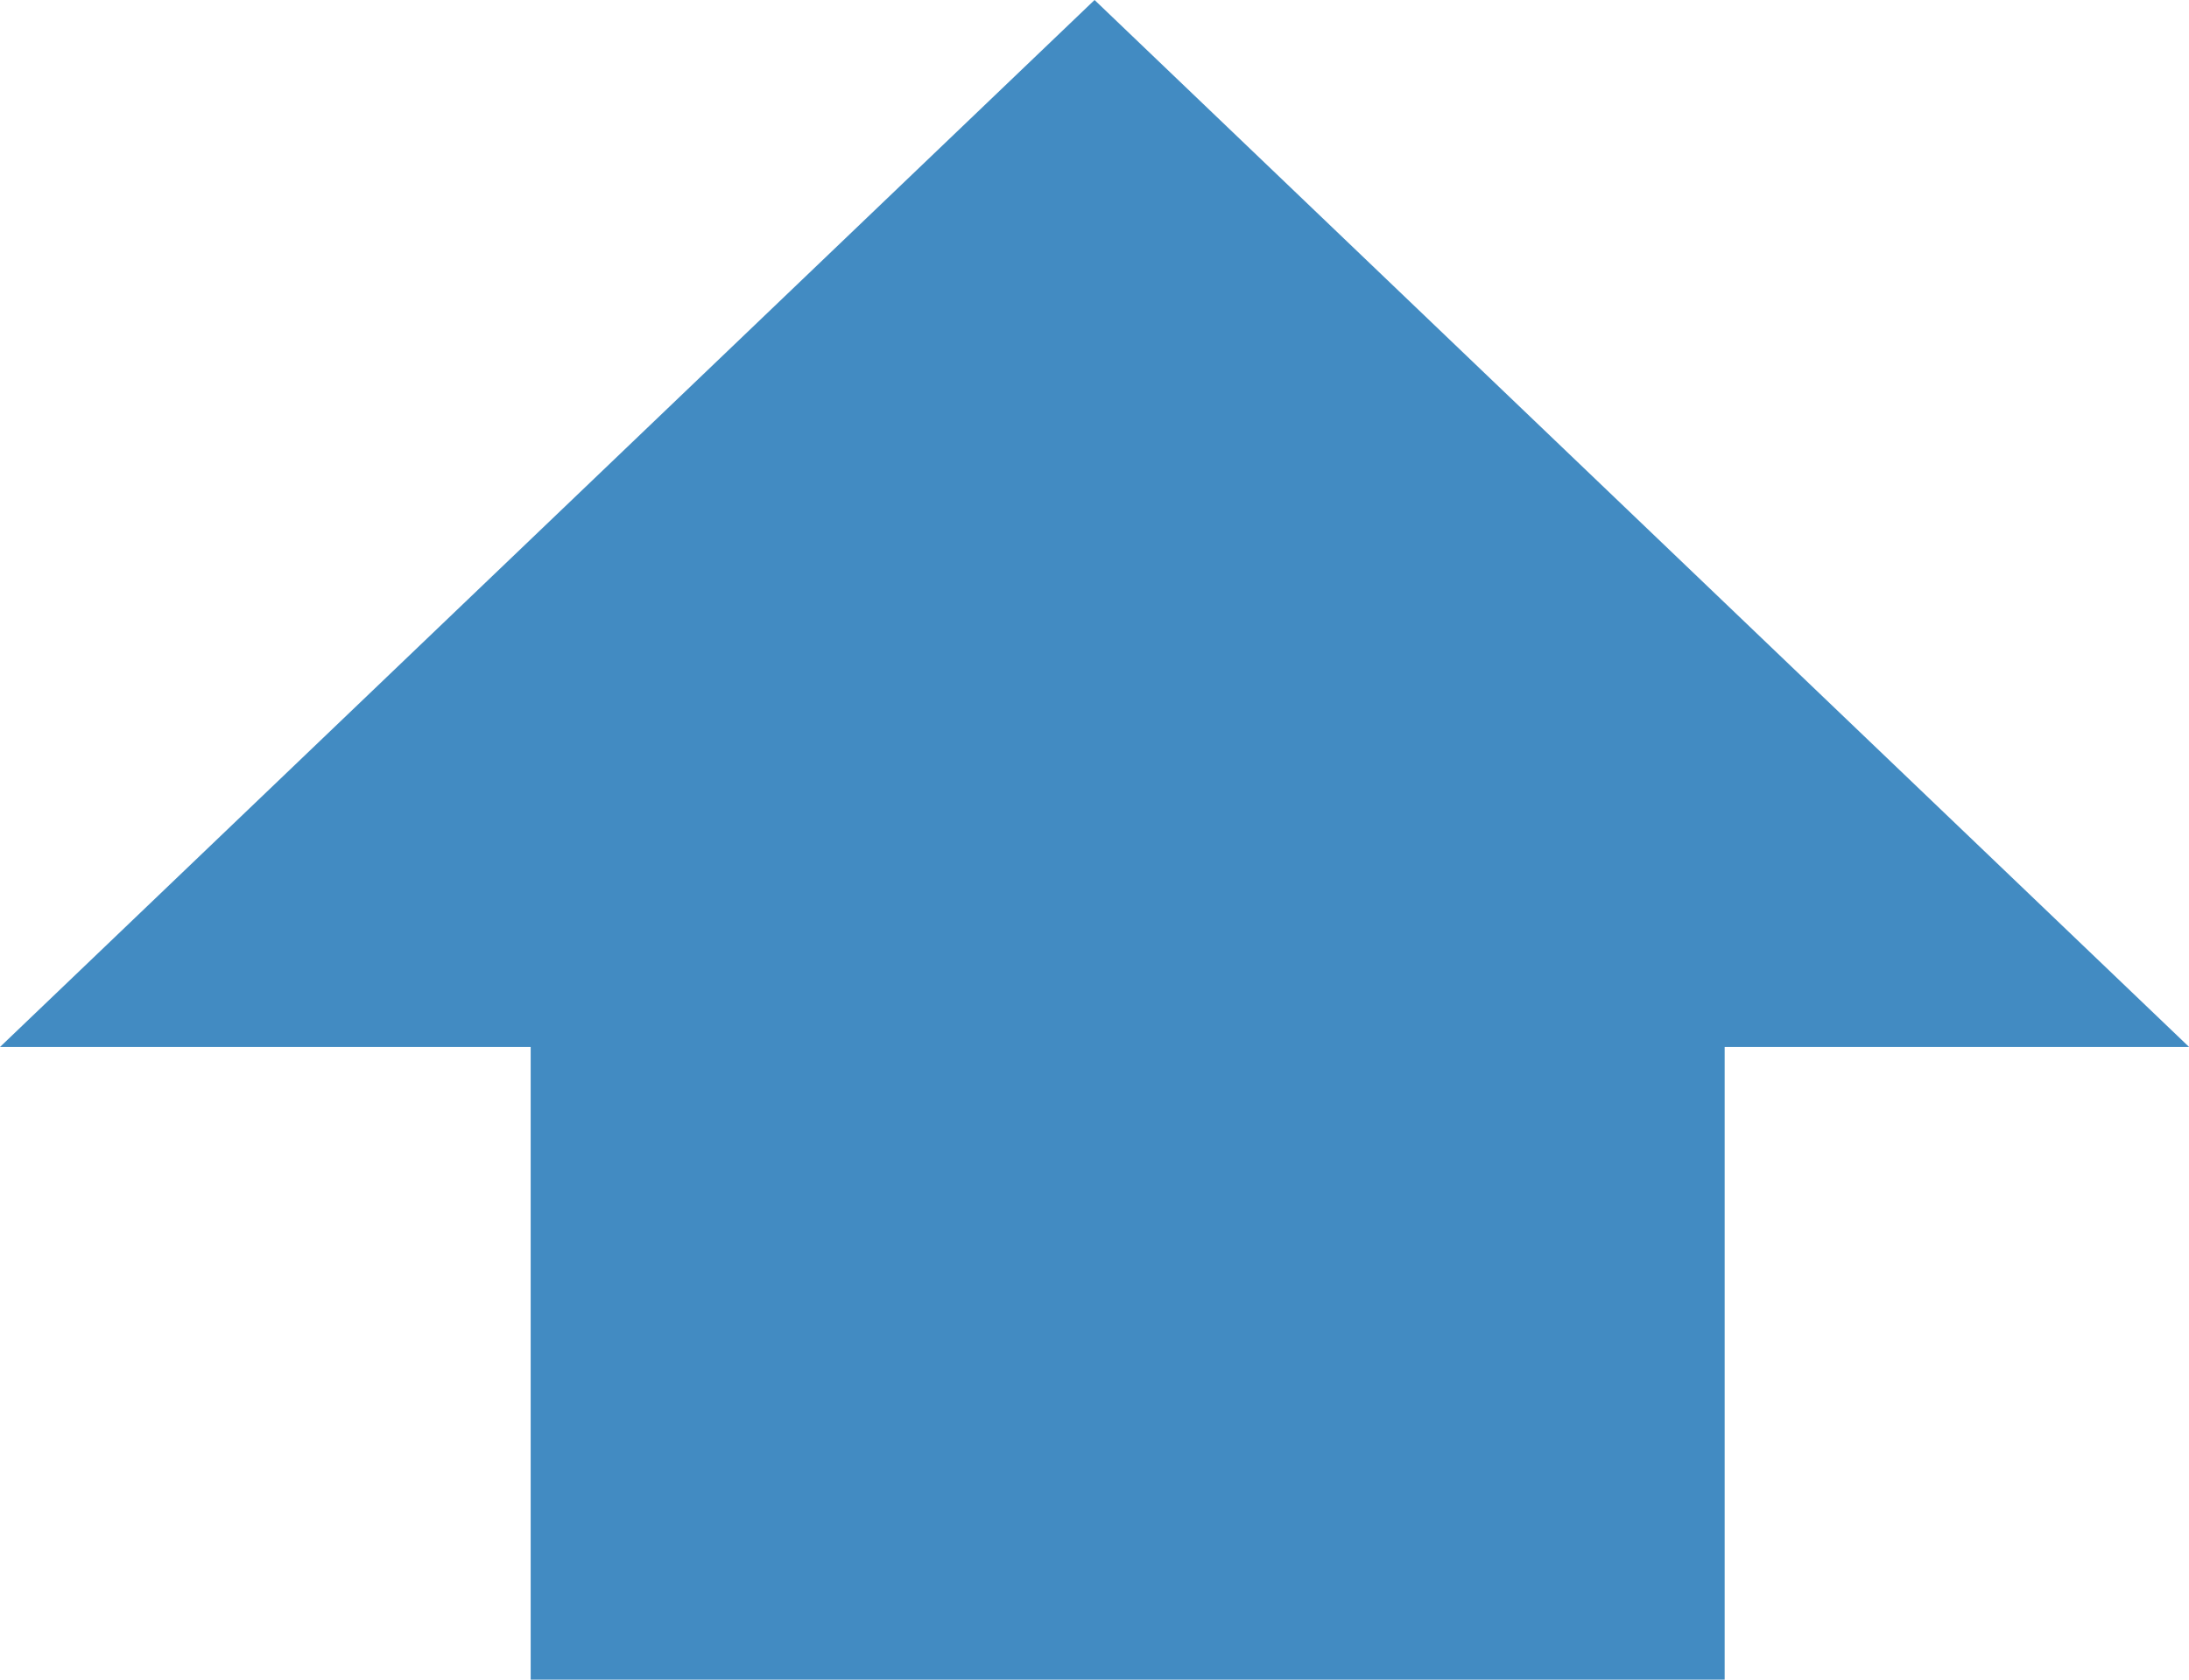 <svg xmlns="http://www.w3.org/2000/svg" width="42.998" height="32.998" viewBox="0 0 42.998 32.998">
  <path id="合体_2" data-name="合体 2" d="M-16902.576,33V20.569H-16913L-16891.5,0l21.5,20.569h-9.123V33Z" transform="translate(16913)" fill="#428bc2"/>
</svg>
